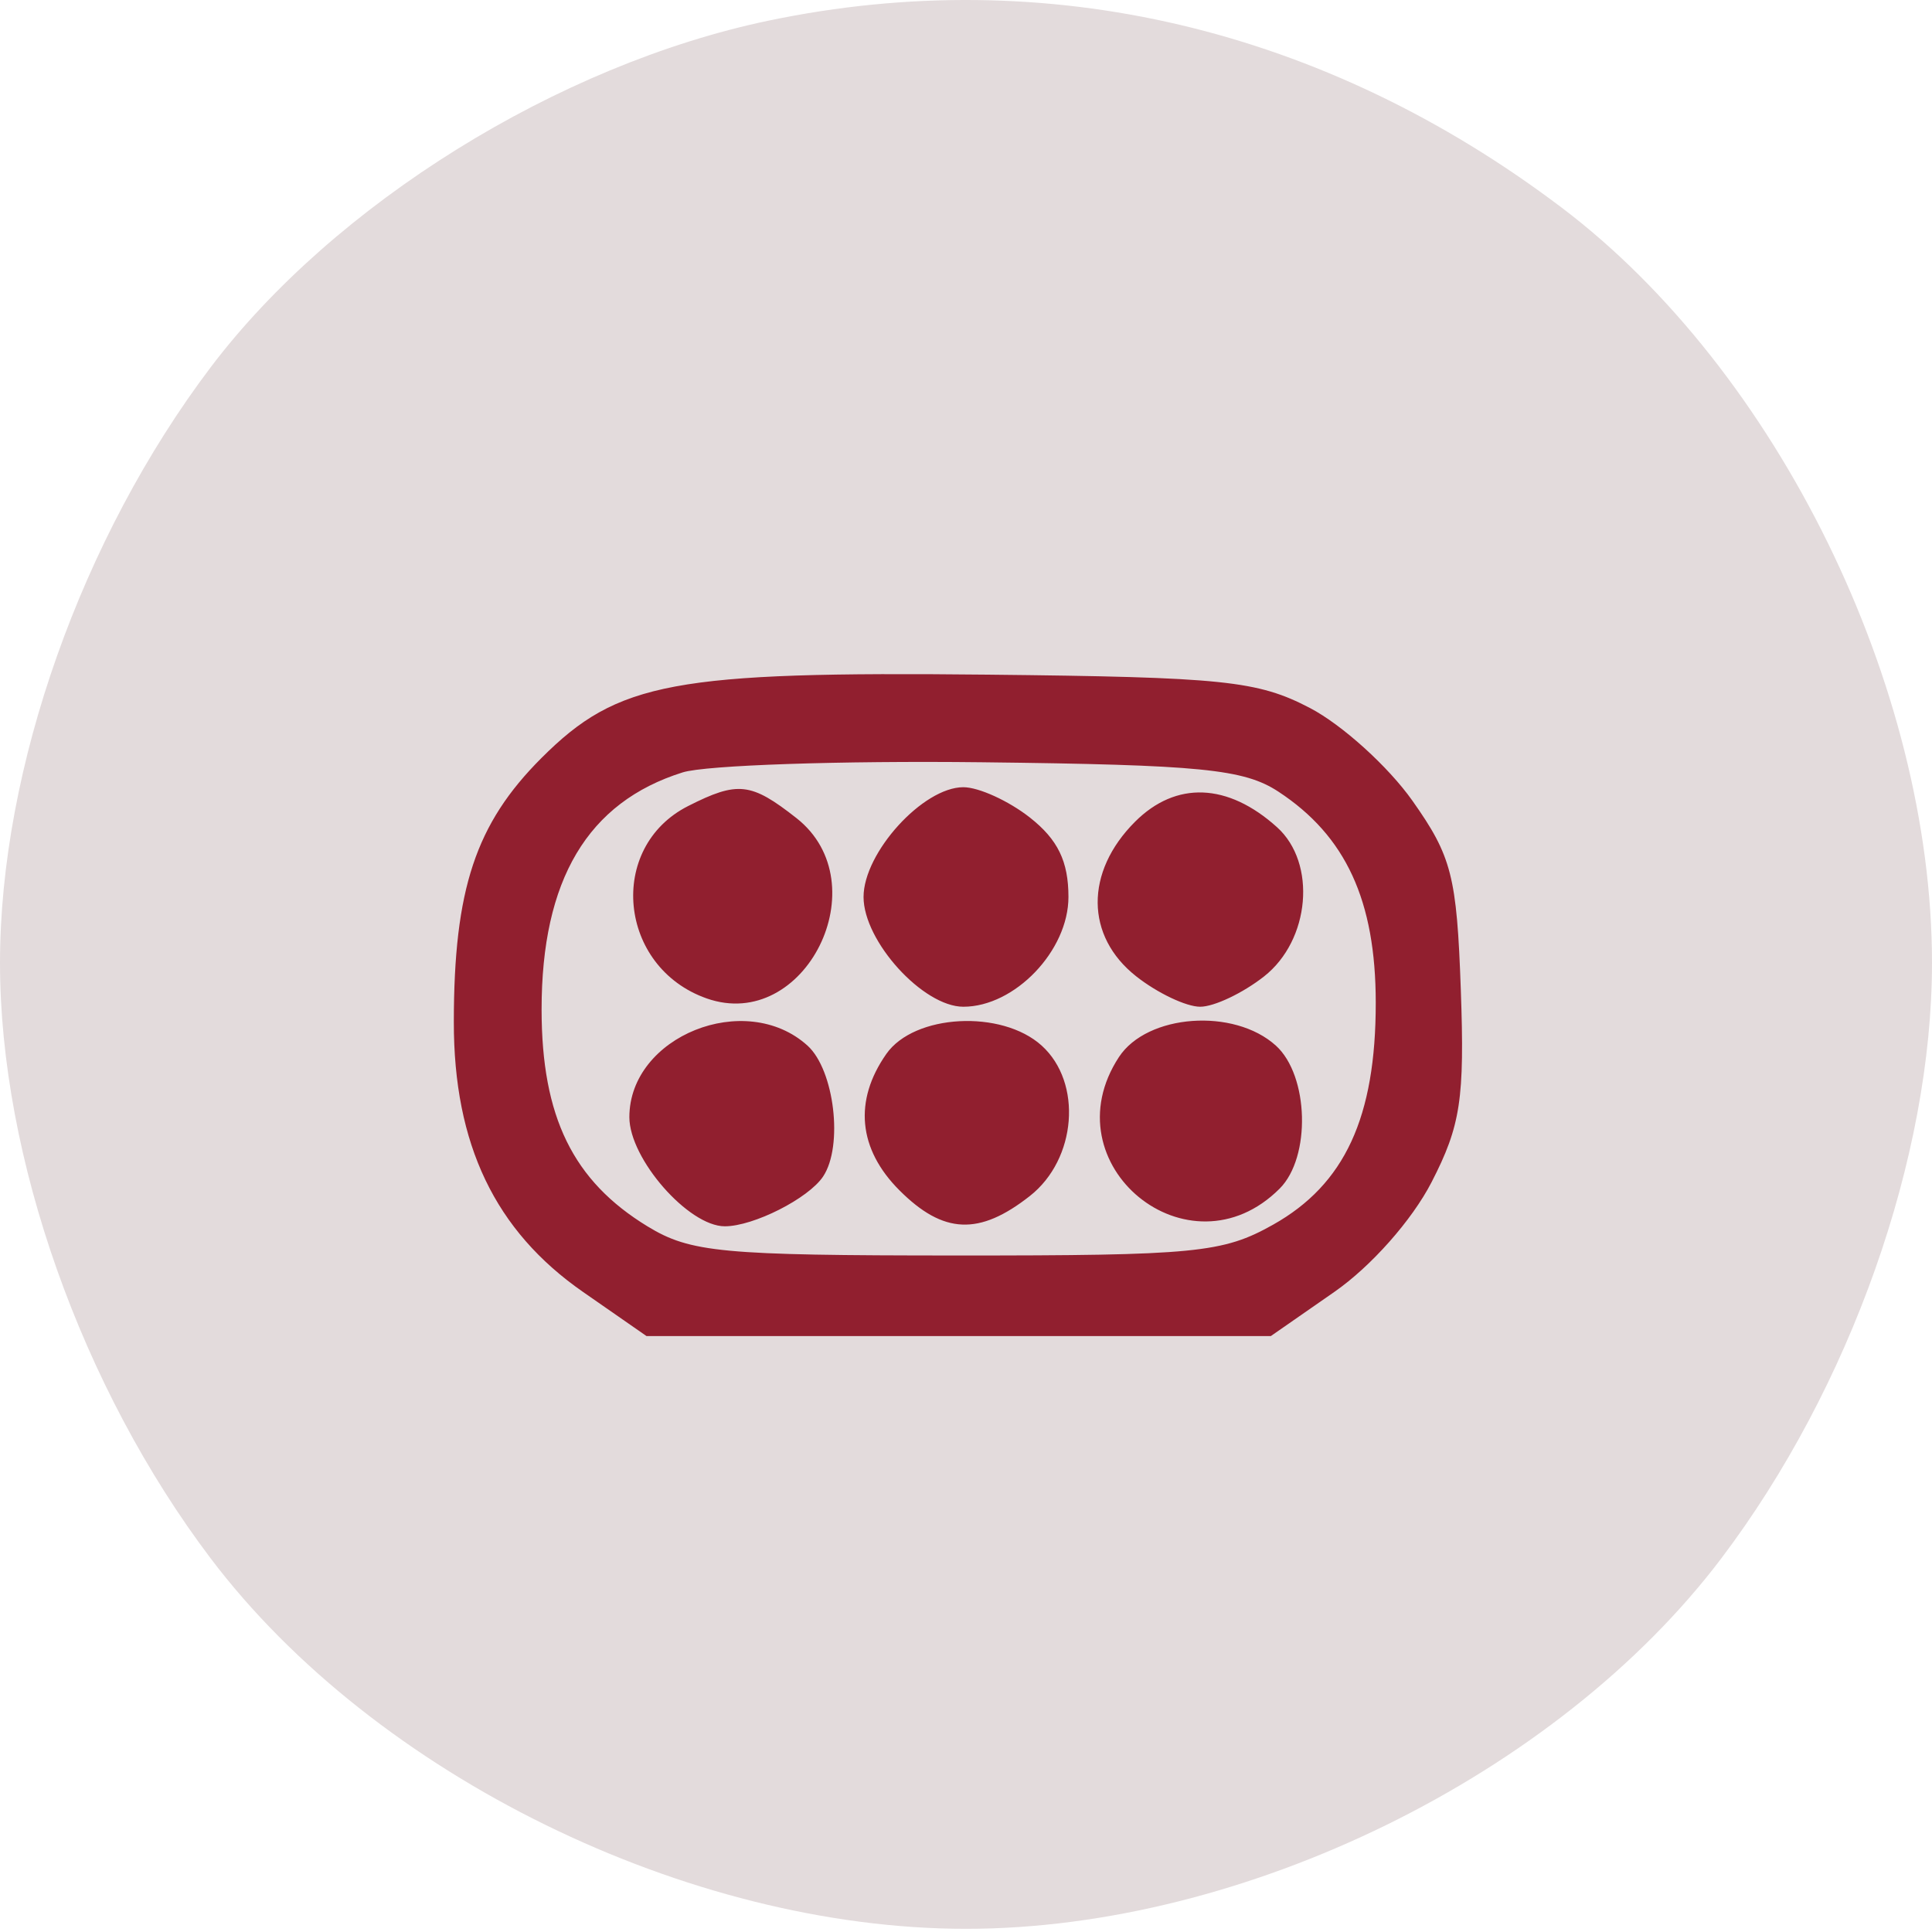 <?xml version="1.0" encoding="UTF-8"?> <svg xmlns="http://www.w3.org/2000/svg" width="70" height="70" viewBox="0 0 70 70" fill="none"> <circle cx="35" cy="35" r="25" fill="#911F2F"></circle> <path fill-rule="evenodd" clip-rule="evenodd" d="M27.841 0.749C20.228 2.343 12.116 7.384 7.638 13.301C2.956 19.489 0 27.844 0 34.886C0 41.927 2.956 50.282 7.638 56.47C13.579 64.322 24.927 69.885 35 69.885C45.073 69.885 56.42 64.322 62.361 56.47C67.044 50.282 70 41.927 70 34.886C70 24.863 64.397 13.435 56.584 7.524C47.977 1.011 37.915 -1.36 27.841 0.749ZM47.462 25.652C48.629 26.262 50.299 27.773 51.174 29.011C52.599 31.027 52.782 31.743 52.928 35.858C53.069 39.815 52.922 40.785 51.868 42.833C51.159 44.21 49.676 45.885 48.344 46.81L46.045 48.408H34.735H23.424L21.125 46.81C17.938 44.595 16.438 41.463 16.443 37.027C16.446 32.217 17.232 29.85 19.617 27.465C22.383 24.7 24.393 24.325 35.795 24.444C44.33 24.534 45.566 24.662 47.462 25.652ZM24.735 27.985C21.292 29.065 19.62 31.877 19.623 36.582C19.625 40.466 20.76 42.787 23.461 44.434C25.015 45.381 26.145 45.488 34.663 45.489C43.319 45.492 44.307 45.395 46.126 44.373C48.724 42.913 49.849 40.48 49.846 36.326C49.844 32.631 48.762 30.286 46.319 28.683C45.072 27.865 43.514 27.71 35.555 27.618C30.437 27.559 25.568 27.724 24.735 27.985ZM28.859 29.643C31.865 32.009 29.166 37.427 25.605 36.175C22.399 35.047 21.98 30.698 24.933 29.204C26.732 28.293 27.21 28.347 28.859 29.643ZM37.315 29.621C38.328 30.418 38.712 31.209 38.712 32.499C38.712 34.446 36.768 36.476 34.904 36.476C33.444 36.476 31.288 34.106 31.288 32.499C31.288 30.892 33.444 28.522 34.904 28.522C35.462 28.522 36.546 29.017 37.315 29.621ZM46.269 29.971C47.712 31.271 47.469 34.064 45.8 35.377C45.031 35.982 43.99 36.476 43.485 36.476C42.98 36.476 41.938 35.982 41.17 35.377C39.321 33.923 39.303 31.595 41.125 29.773C42.607 28.292 44.486 28.364 46.269 29.971ZM29.257 37.884C30.232 38.766 30.56 41.523 29.822 42.628C29.29 43.424 27.302 44.431 26.261 44.431C24.943 44.431 22.803 41.985 22.803 40.477C22.803 37.545 27.013 35.853 29.257 37.884ZM37.742 37.884C39.226 39.227 39.009 41.999 37.315 43.332C35.48 44.775 34.18 44.719 32.59 43.129C31.095 41.635 30.926 39.88 32.114 38.185C33.125 36.74 36.291 36.571 37.742 37.884ZM46.227 37.884C47.425 38.969 47.504 41.927 46.364 43.066C43.077 46.354 37.992 42.19 40.542 38.298C41.564 36.739 44.709 36.51 46.227 37.884Z" fill="#E3DBDC"></path> </svg> 